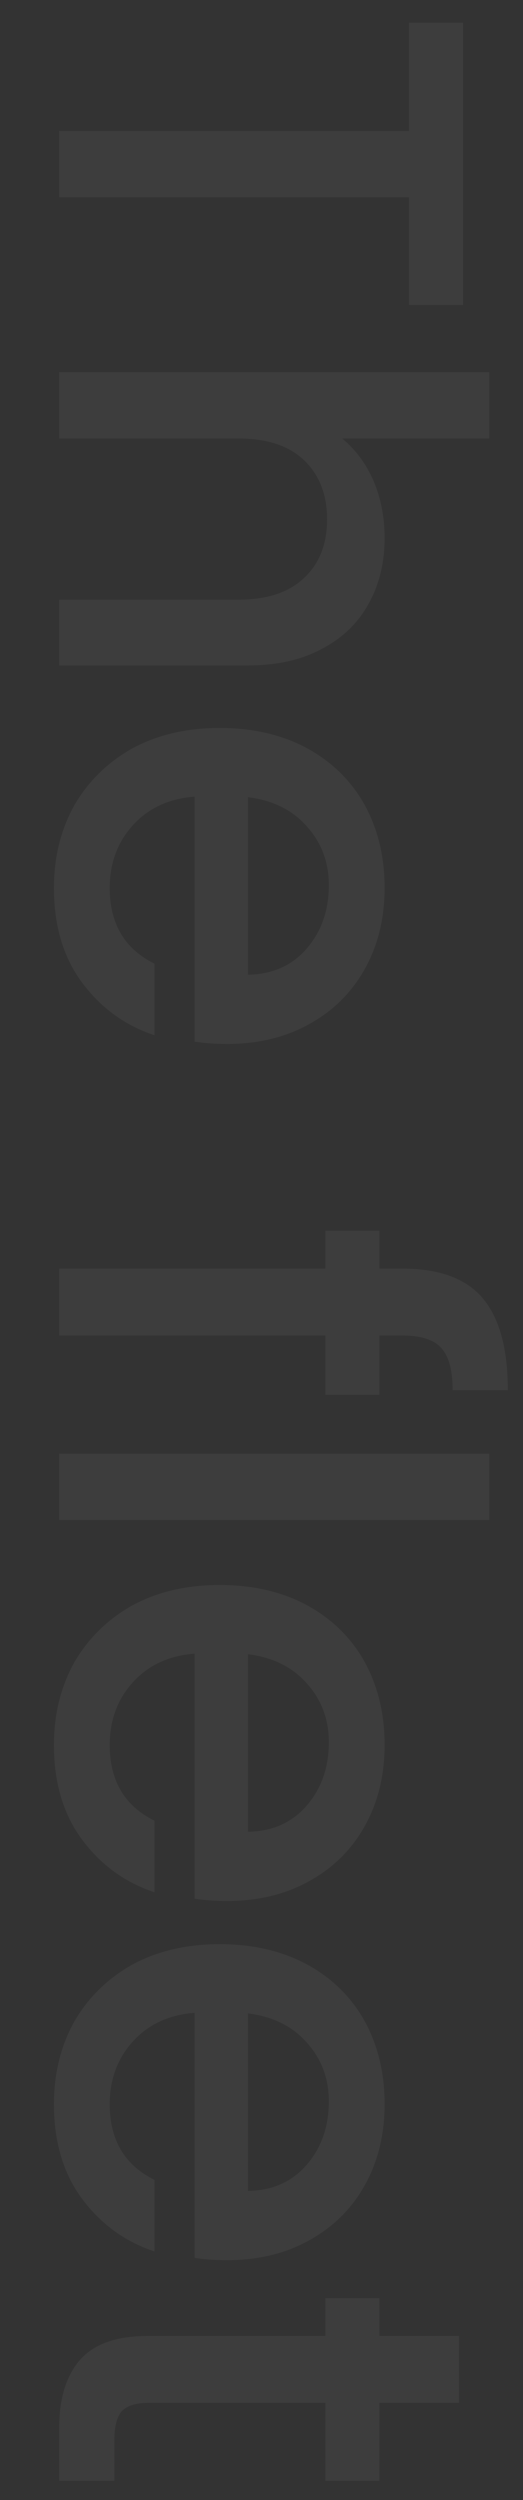 <svg width="221" height="1055" viewBox="0 0 221 1055" fill="none" xmlns="http://www.w3.org/2000/svg">
<rect x="0" y="0" width="221" height="1055" fill="#333333" stroke="none"/>
<path d="M195.678 128.684L172.839 128.684L172.839 83.252L25 83.252L25 55.256L172.839 55.256L172.839 9.578L195.678 9.578L195.678 128.684ZM162.525 227.027C162.525 237.342 160.315 246.51 155.894 254.532C151.474 262.718 144.925 269.104 136.248 273.688C127.571 278.436 117.093 280.81 104.814 280.81L25 280.81L25 253.059L100.639 253.059C112.754 253.059 122.004 250.03 128.389 243.973C134.938 237.915 138.213 229.647 138.213 219.169C138.213 208.691 134.938 200.341 128.389 194.12C122.004 188.062 112.754 185.033 100.639 185.033L25 185.033L25 157.037L206.729 157.037L206.729 185.033L144.598 185.033C150.328 189.781 154.748 195.757 157.859 202.961C160.97 210.328 162.525 218.35 162.525 227.027ZM95.973 440.538C90.897 440.538 86.313 440.211 82.22 439.556L82.22 336.167C71.415 336.985 62.737 340.997 56.189 348.2C49.64 355.404 46.365 364.245 46.365 374.723C46.365 389.785 52.669 400.427 65.275 406.648L65.275 436.855C52.832 432.762 42.6 425.312 34.578 414.507C26.719 403.865 22.79 390.604 22.79 374.723C22.79 361.789 25.655 350.165 31.385 339.851C37.279 329.7 45.465 321.678 55.943 315.784C66.585 310.053 78.864 307.188 92.78 307.188C106.696 307.188 118.894 309.972 129.372 315.538C140.013 321.268 148.199 329.209 153.93 339.359C159.66 349.674 162.525 361.462 162.525 374.723C162.525 387.493 159.742 398.872 154.175 408.859C148.609 418.846 140.75 426.622 130.6 432.189C120.613 437.755 109.07 440.538 95.973 440.538ZM104.814 411.314C115.128 411.151 123.396 407.467 129.617 400.263C135.839 393.06 138.949 384.137 138.949 373.495C138.949 363.836 135.839 355.568 129.617 348.691C123.56 341.815 115.292 337.722 104.814 336.412L104.814 411.314ZM137.476 588.612L137.476 563.563L25 563.563L25 535.321L137.476 535.321L137.476 519.358L160.315 519.358L160.315 535.321L169.892 535.321C185.446 535.321 196.742 539.414 203.782 547.6C210.986 555.95 214.588 568.965 214.588 586.647L191.258 586.647C191.258 578.134 189.621 572.158 186.346 568.72C183.236 565.282 177.751 563.563 169.892 563.563L160.315 563.563L160.315 588.612L137.476 588.612ZM206.729 641.419L25 641.419L25 613.423L206.729 613.423L206.729 641.419ZM95.973 802.194C90.897 802.194 86.313 801.866 82.22 801.211L82.22 697.822C71.415 698.641 62.737 702.652 56.189 709.856C49.64 717.059 46.365 725.9 46.365 736.378C46.365 751.441 52.669 762.082 65.275 768.304L65.275 798.51C52.832 794.417 42.6 786.968 34.578 776.162C26.719 765.52 22.79 752.259 22.79 736.378C22.79 723.444 25.655 711.82 31.385 701.506C37.279 691.355 45.465 683.333 55.943 677.439C66.585 671.709 78.864 668.844 92.78 668.844C106.696 668.844 118.894 671.627 129.372 677.193C140.013 682.924 148.199 690.864 153.93 701.015C159.66 711.329 162.525 723.117 162.525 736.378C162.525 749.148 159.742 760.527 154.175 770.514C148.609 780.501 140.75 788.278 130.599 793.844C120.613 799.411 109.07 802.194 95.973 802.194ZM104.814 772.97C115.128 772.806 123.396 769.122 129.617 761.919C135.839 754.715 138.949 745.792 138.949 735.15C138.949 725.491 135.839 717.223 129.617 710.347C123.56 703.47 115.292 699.377 104.814 698.068L104.814 772.97ZM95.973 953.763C90.897 953.763 86.313 953.435 82.22 952.781L82.22 849.391C71.415 850.21 62.737 854.221 56.189 861.425C49.64 868.628 46.365 877.469 46.365 887.947C46.365 903.01 52.669 913.651 65.275 919.873L65.275 950.079C52.832 945.986 42.6 938.537 34.578 927.731C26.719 917.09 22.79 903.828 22.79 887.947C22.79 875.013 25.655 863.389 31.385 853.075C37.279 842.924 45.465 834.902 55.943 829.008C66.585 823.278 78.864 820.413 92.78 820.413C106.696 820.413 118.894 823.196 129.372 828.762C140.013 834.493 148.199 842.433 153.93 852.584C159.66 862.898 162.525 874.686 162.525 887.947C162.525 900.718 159.742 912.096 154.175 922.083C148.609 932.07 140.75 939.847 130.599 945.413C120.613 950.98 109.07 953.763 95.973 953.763ZM104.814 924.539C115.128 924.375 123.396 920.691 129.617 913.488C135.839 906.284 138.949 897.361 138.949 886.719C138.949 877.06 135.839 868.792 129.617 861.916C123.56 855.04 115.292 850.947 104.814 849.637L104.814 924.539ZM137.476 1013.98L62.574 1013.98C57.498 1013.98 53.815 1015.12 51.523 1017.41C49.394 1019.87 48.33 1023.96 48.33 1029.69L48.33 1046.88L25 1046.88L25 1024.78C25 1012.18 27.947 1002.52 33.841 995.803C39.735 989.091 49.312 985.734 62.574 985.734L137.476 985.734L137.476 969.772L160.315 969.772L160.315 985.734L193.959 985.734L193.959 1013.98L160.315 1013.98L160.315 1046.88L137.476 1046.88L137.476 1013.98Z" fill="white" fill-opacity="0.05"/>
</svg>
